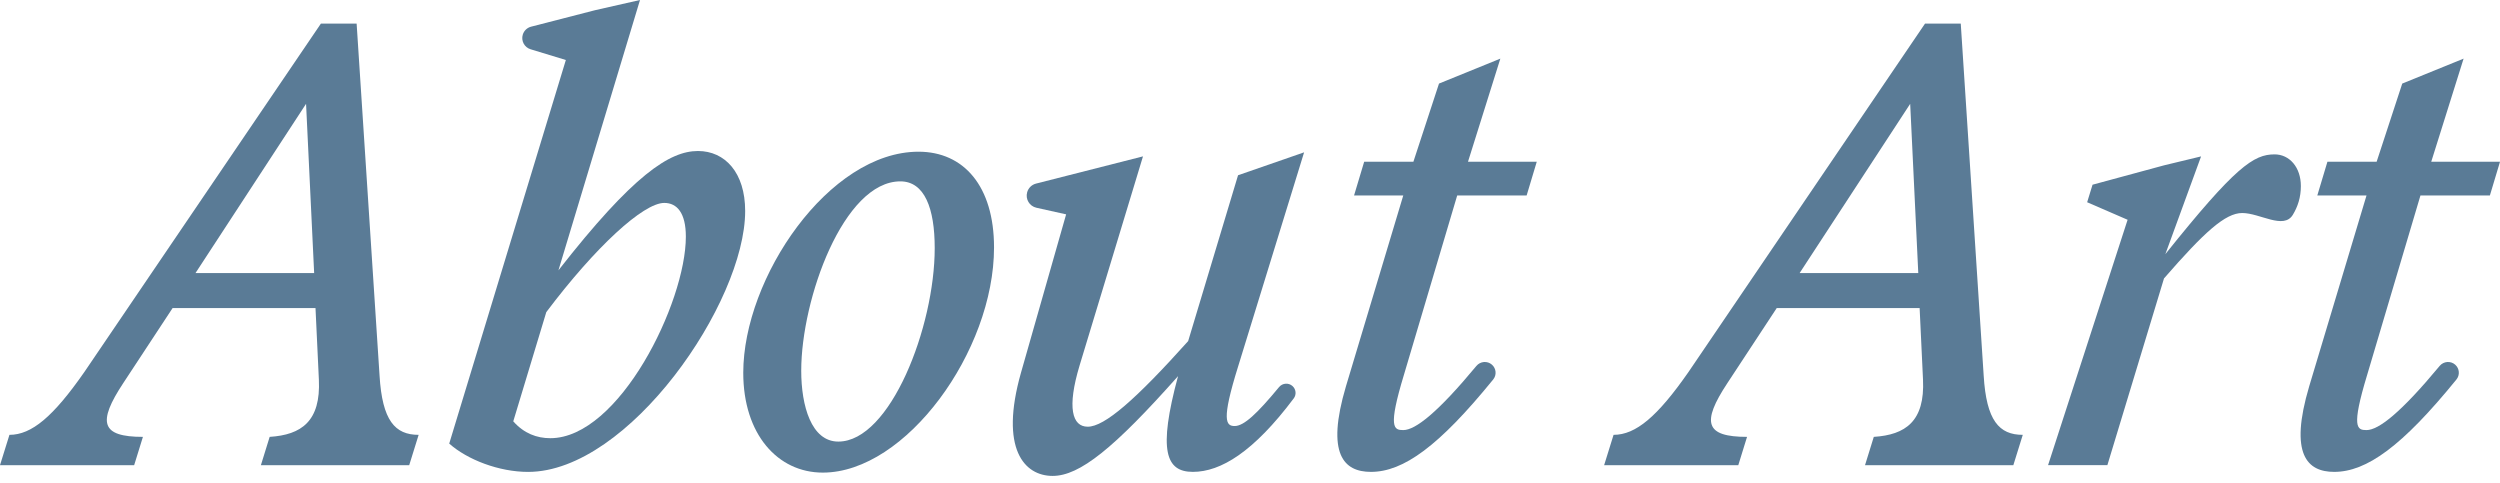 <svg width="238" height="46" viewBox="0 0 238 46" fill="none" xmlns="http://www.w3.org/2000/svg">
<path d="M222.212 44.923C219.645 44.923 217.912 43.254 219.837 36.772L225.292 18.609H220.607L221.57 15.4H226.255L228.694 7.956L234.534 5.581L231.453 15.4H238L237.037 18.609H230.427L225.356 35.681C223.816 40.751 224.394 40.944 225.292 40.944C226.443 40.944 228.565 39.286 232.253 34.839C232.624 34.39 233.294 34.331 233.732 34.715C234.145 35.076 234.2 35.7 233.854 36.126C228.685 42.486 225.3 44.923 222.212 44.923Z" fill="#5A7B96"/>
<path d="M198.697 19.253L199.21 17.584L206.013 15.741L209.543 14.889L206.142 24.195C212.816 15.851 214.549 14.696 216.539 14.696C217.951 14.696 219.042 15.915 219.042 17.712C219.042 18.782 218.752 19.663 218.279 20.447C217.409 21.89 215.143 20.28 213.458 20.28C211.854 20.28 209.864 22.077 206.013 26.505L200.622 44.283H194.975L202.548 20.922L198.697 19.253Z" fill="#5A7B96"/>
<path d="M152.713 44.285L153.611 41.397C155.729 41.397 157.783 39.664 160.735 35.428L183.262 2.248H186.664L188.846 35.749C189.102 40.049 190.322 41.397 192.568 41.397L191.67 44.285H177.55L178.385 41.59C181.401 41.397 183.262 40.114 183.07 36.134L182.749 29.331H169.143L164.458 36.455C161.955 40.242 162.34 41.59 166.319 41.59L165.485 44.285H152.713ZM171.325 25.994H182.62L181.85 9.885L171.325 25.994Z" fill="#5A7B96"/>
<path d="M130.511 44.923C127.943 44.923 126.211 43.254 128.136 36.772L133.591 18.609H128.906L129.869 15.4H134.554L136.993 7.956L142.833 5.581L139.752 15.4H146.299L145.336 18.609H138.725L133.655 35.681C132.115 40.751 132.693 40.944 133.591 40.944C134.742 40.944 136.864 39.286 140.552 34.839C140.923 34.39 141.593 34.331 142.031 34.715C142.444 35.076 142.499 35.7 142.153 36.126C136.984 42.486 133.599 44.923 130.511 44.923Z" fill="#5A7B96"/>
<path d="M97.196 35.488C95.142 42.74 97.517 45.307 100.213 45.307C102.78 45.307 106.053 42.676 112.15 35.809C110.225 42.933 110.995 44.922 113.562 44.922C116.213 44.922 119.338 43.027 123.165 37.926C123.437 37.565 123.383 37.056 123.047 36.753C122.671 36.414 122.087 36.462 121.764 36.853C119.683 39.372 118.423 40.558 117.541 40.558C116.707 40.558 116.257 40.045 117.862 34.91L124.151 14.502L117.862 16.684L113.113 32.472C108.107 38.055 105.154 40.622 103.55 40.622C102.074 40.622 101.56 38.825 102.78 34.782L108.813 14.886L98.632 17.477C98.22 17.582 97.897 17.899 97.784 18.308C97.604 18.961 98.007 19.631 98.667 19.777L101.496 20.406L97.196 35.488Z" fill="#5A7B96"/>
<path d="M78.331 44.992C74.031 44.992 70.758 41.334 70.758 35.493C70.758 26.444 78.909 14.442 87.444 14.442C91.744 14.442 94.632 17.715 94.632 23.556C94.632 33.439 86.225 44.992 78.331 44.992ZM76.277 35.301C76.277 38.638 77.24 42.039 79.807 42.039C84.749 42.039 88.985 31.129 88.985 23.62C88.985 19.833 88.022 17.266 85.712 17.266C80.32 17.266 76.277 28.433 76.277 35.301Z" fill="#5A7B96"/>
<path d="M50.275 44.925C47.515 44.925 44.498 43.77 42.766 42.23L53.869 5.712L50.512 4.69C49.921 4.51 49.588 3.884 49.77 3.293V3.293C49.884 2.922 50.183 2.636 50.559 2.54L56.638 0.974L60.928 -5.34058e-05L53.163 25.736C60.286 16.622 63.752 14.376 66.448 14.376C69.015 14.376 70.94 16.43 70.94 20.088C70.94 28.816 59.837 44.925 50.275 44.925ZM48.863 40.112C49.889 41.267 51.109 41.716 52.392 41.716C58.939 41.716 65.293 28.816 65.293 22.527C65.293 20.281 64.458 19.318 63.239 19.318C61.249 19.318 56.693 23.489 52.007 29.715L48.863 40.112Z" fill="#5A7B96"/>
<path d="M0 44.285L0.899 41.397C3.016 41.397 5.07 39.664 8.022 35.428L30.549 2.248H33.951L36.133 35.749C36.39 40.049 37.609 41.397 39.855 41.397L38.957 44.285H24.837L25.672 41.59C28.688 41.397 30.549 40.114 30.357 36.134L30.036 29.331H16.43L11.745 36.455C9.242 40.242 9.627 41.59 13.606 41.59L12.772 44.285H0ZM18.612 25.994H29.907L29.137 9.885L18.612 25.994Z" fill="#5A7B96"/>
</svg>
